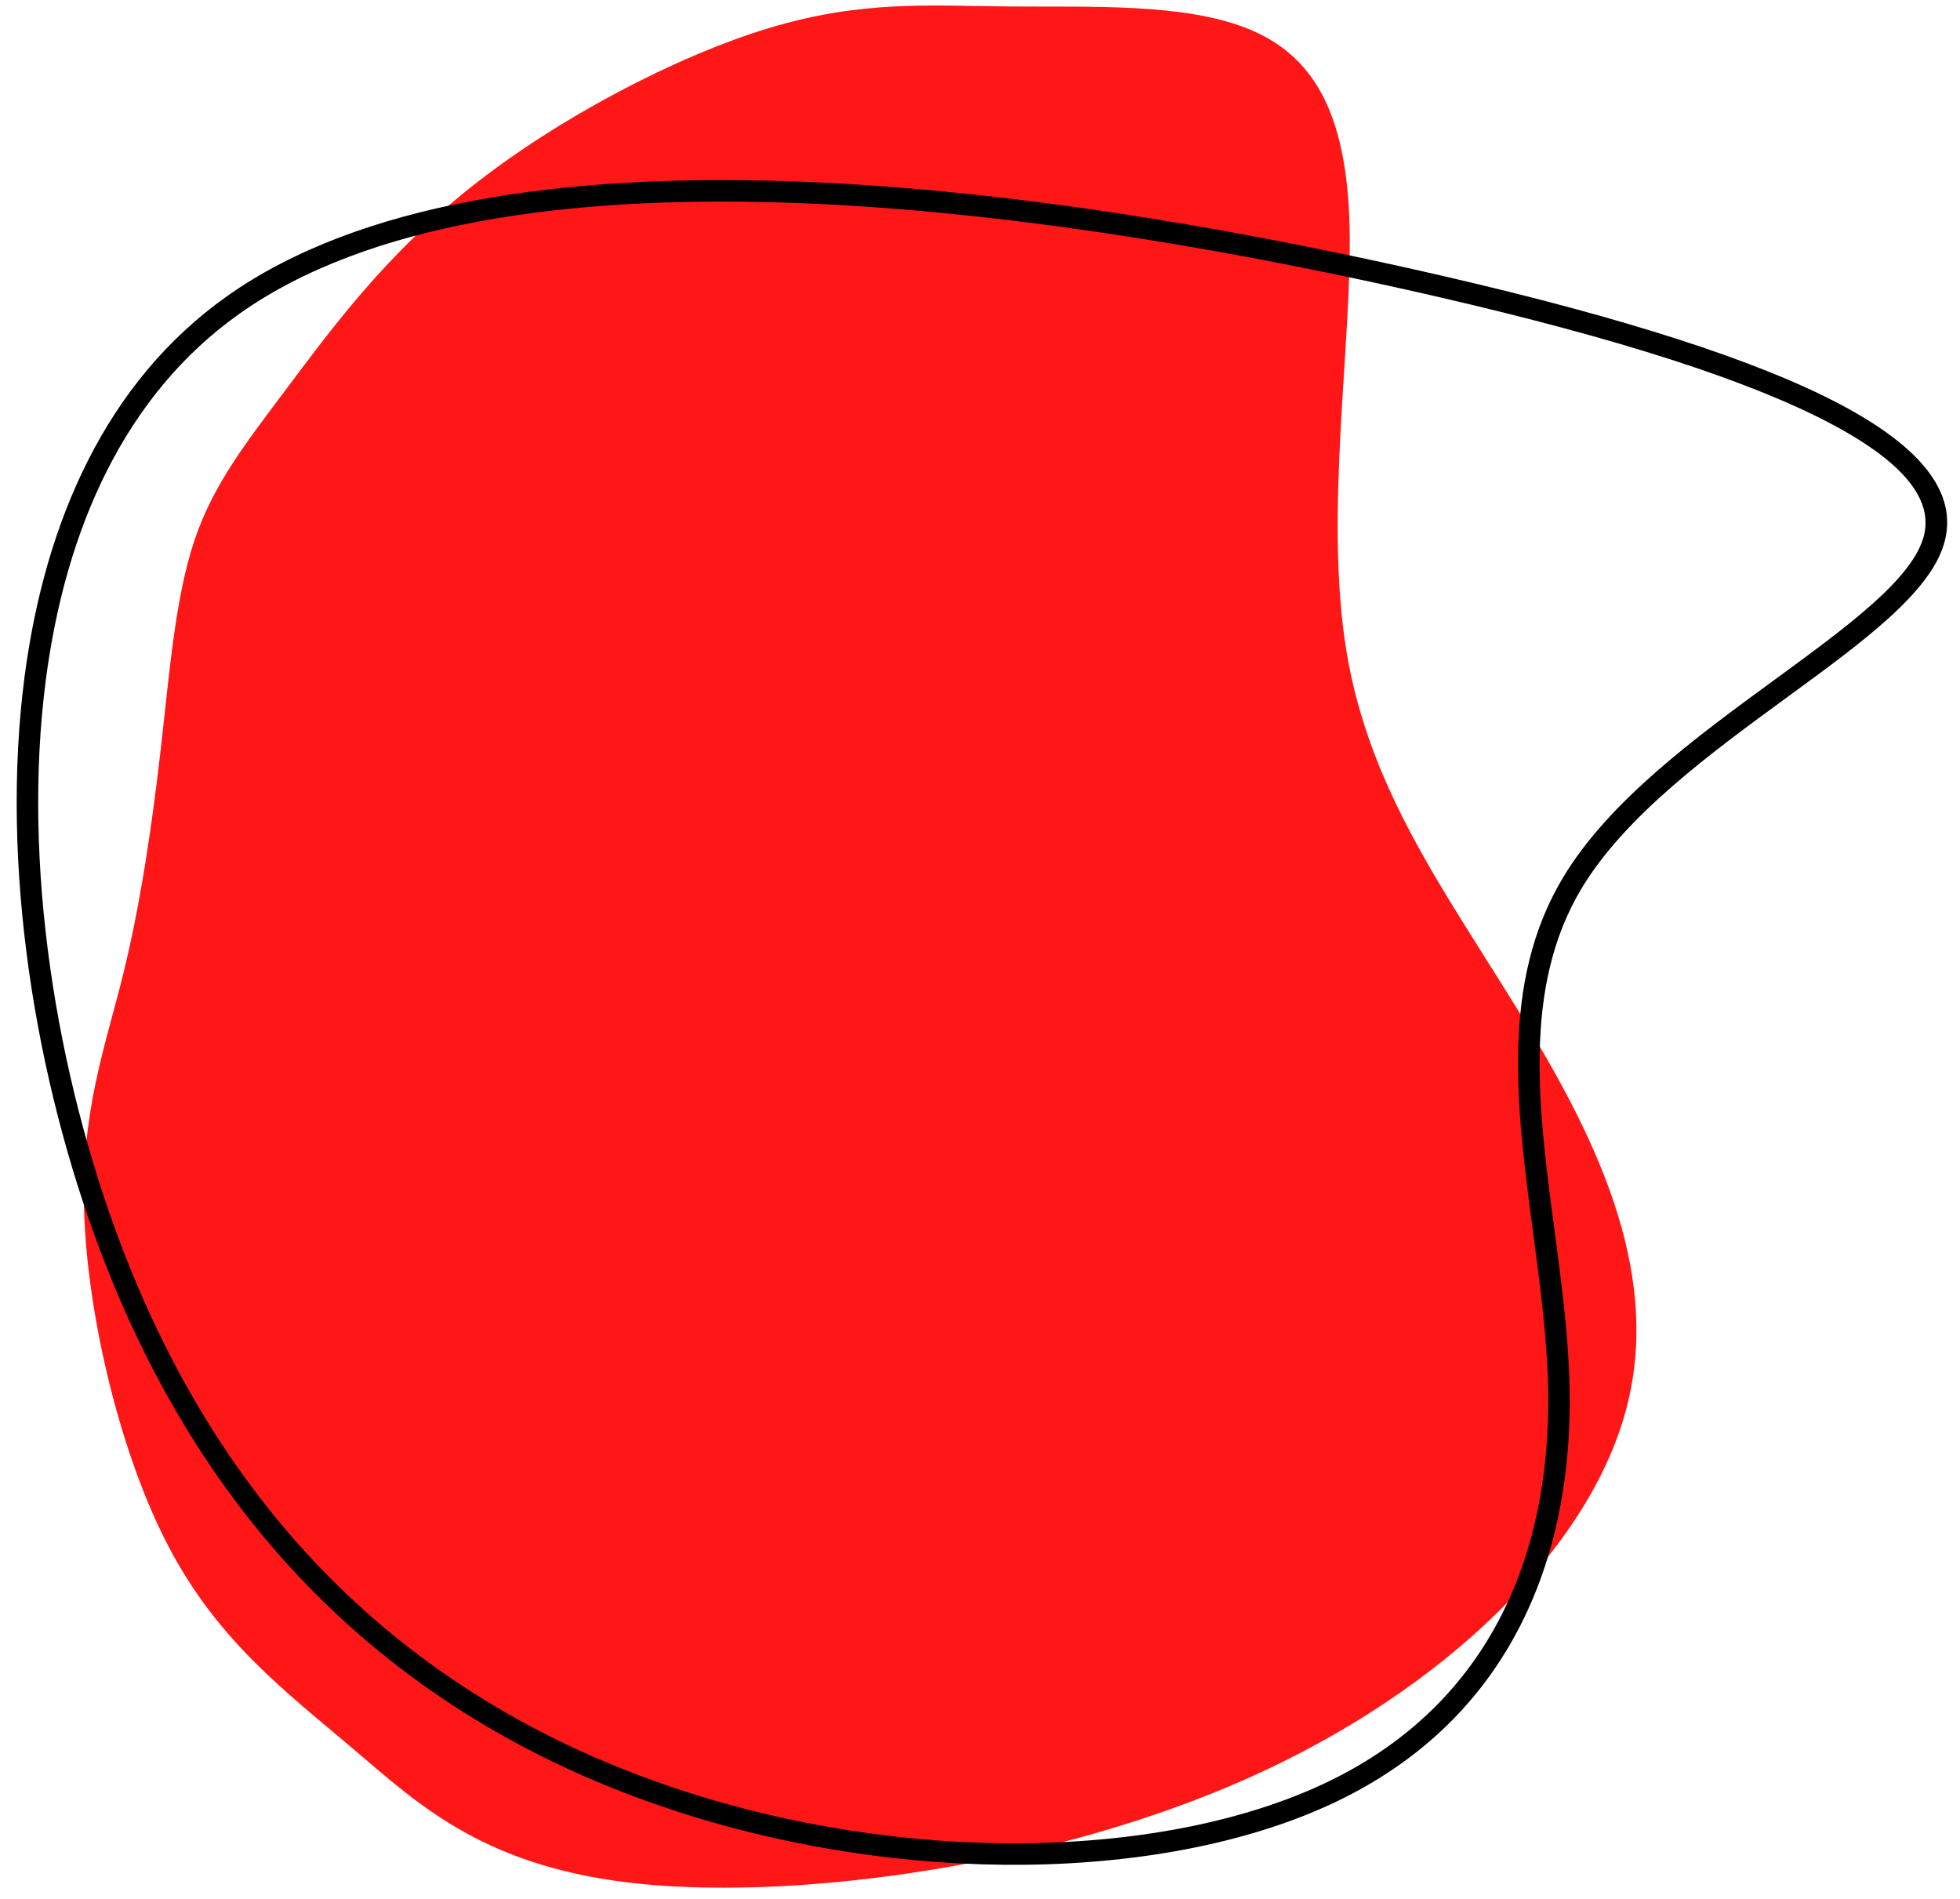 <?xml version="1.0" encoding="UTF-8" standalone="no"?><svg xmlns="http://www.w3.org/2000/svg" xmlns:xlink="http://www.w3.org/1999/xlink" clip-rule="evenodd" fill="#000000" fill-rule="evenodd" height="440" image-rendering="optimizeQuality" preserveAspectRatio="xMidYMid meet" shape-rendering="geometricPrecision" text-rendering="geometricPrecision" version="1" viewBox="22.5 30.7 454.1 440.0" width="454.1" zoomAndPan="magnify"><g><g><g id="change1_1"><path class="fil0" d="M200.67 37.2c-21.5,6.5 -48.83,20.84 -68.83,36.67 -20,15.83 -32.67,33.17 -42.67,46.5 -10,13.33 -17.33,22.67 -21.67,35.67 -4.33,13 -5.66,29.66 -7.66,47.33 -2,17.67 -4.67,36.33 -8.84,53.17 -4.16,16.83 -9.83,31.83 -9,55.33 0.84,23.5 8.17,55.5 19.67,77.33 11.5,21.84 27.17,33.5 42.67,46.67 15.5,13.17 30.83,27.83 67.33,31.33 36.5,3.5 94.17,-4.16 139.83,-24.5 45.67,-20.33 79.34,-53.33 87.84,-85.83 8.5,-32.5 -8.17,-64.5 -25.17,-92.17 -17,-27.66 -34.33,-51 -39.67,-82.83 -5.33,-31.83 1.34,-72.17 0.67,-98.83 -0.67,-26.67 -8.67,-39.67 -23.5,-45.67 -14.83,-6 -36.5,-5 -55.17,-5.17 -18.66,-0.16 -34.33,-1.5 -55.83,5z" fill="#ff1616"/></g><g id="change2_1"><path class="fil1" d="M348.3 97.8c-42.38,-9.47 -95.14,-18.7 -144.82,-20.19 -49.4,-1.49 -95.71,4.65 -125.53,25.79 -26.65,18.89 -40.28,49.95 -44.83,84.79 -5.6,42.97 2.59,91.63 17.24,130.44 12.53,33.16 29.77,59.1 50.14,79.13 22.85,22.47 49.68,37.56 78.24,47.14 26.71,8.95 54.95,13.1 81.2,12.82 26.84,-0.29 51.58,-5.22 70.48,-14.37 17.59,-8.53 30.09,-20.75 38.28,-35.36 9.03,-16.12 12.85,-35.19 12.48,-55.45 -0.22,-11.68 -1.84,-23.87 -3.46,-36.05 -3.85,-29.03 -7.71,-58.07 6.88,-82.44 10.65,-17.81 30.95,-32.65 49.11,-45.92 16.59,-12.13 31.33,-22.91 34.35,-32.69 2.94,-9.53 -5.76,-19 -25.12,-28.49 -20.43,-10 -52.33,-19.69 -94.64,-29.15zm-144.69 -25.17c50.07,1.5 103.15,10.78 145.76,20.31 42.69,9.54 74.96,19.35 95.76,29.54 21.88,10.72 31.48,22.15 27.7,34.42 -3.51,11.38 -18.88,22.61 -36.17,35.25 -17.78,12.99 -37.66,27.52 -47.79,44.46 -13.69,22.88 -9.95,51.06 -6.2,79.23 1.63,12.3 3.26,24.61 3.49,36.63 0.38,21.11 -3.62,41.04 -13.11,57.96 -8.67,15.47 -21.88,28.41 -40.46,37.41 -19.54,9.47 -45.03,14.56 -72.61,14.86 -26.78,0.29 -55.58,-3.94 -82.82,-13.08 -29.25,-9.8 -56.72,-25.26 -80.15,-48.3 -20.88,-20.52 -38.52,-47.05 -51.31,-80.93 -14.91,-39.48 -23.24,-89.02 -17.52,-132.85 4.72,-36.12 18.96,-68.42 46.88,-88.2 30.84,-21.86 78.2,-28.22 128.55,-26.71z" fill="#000000"/></g></g></g></svg>